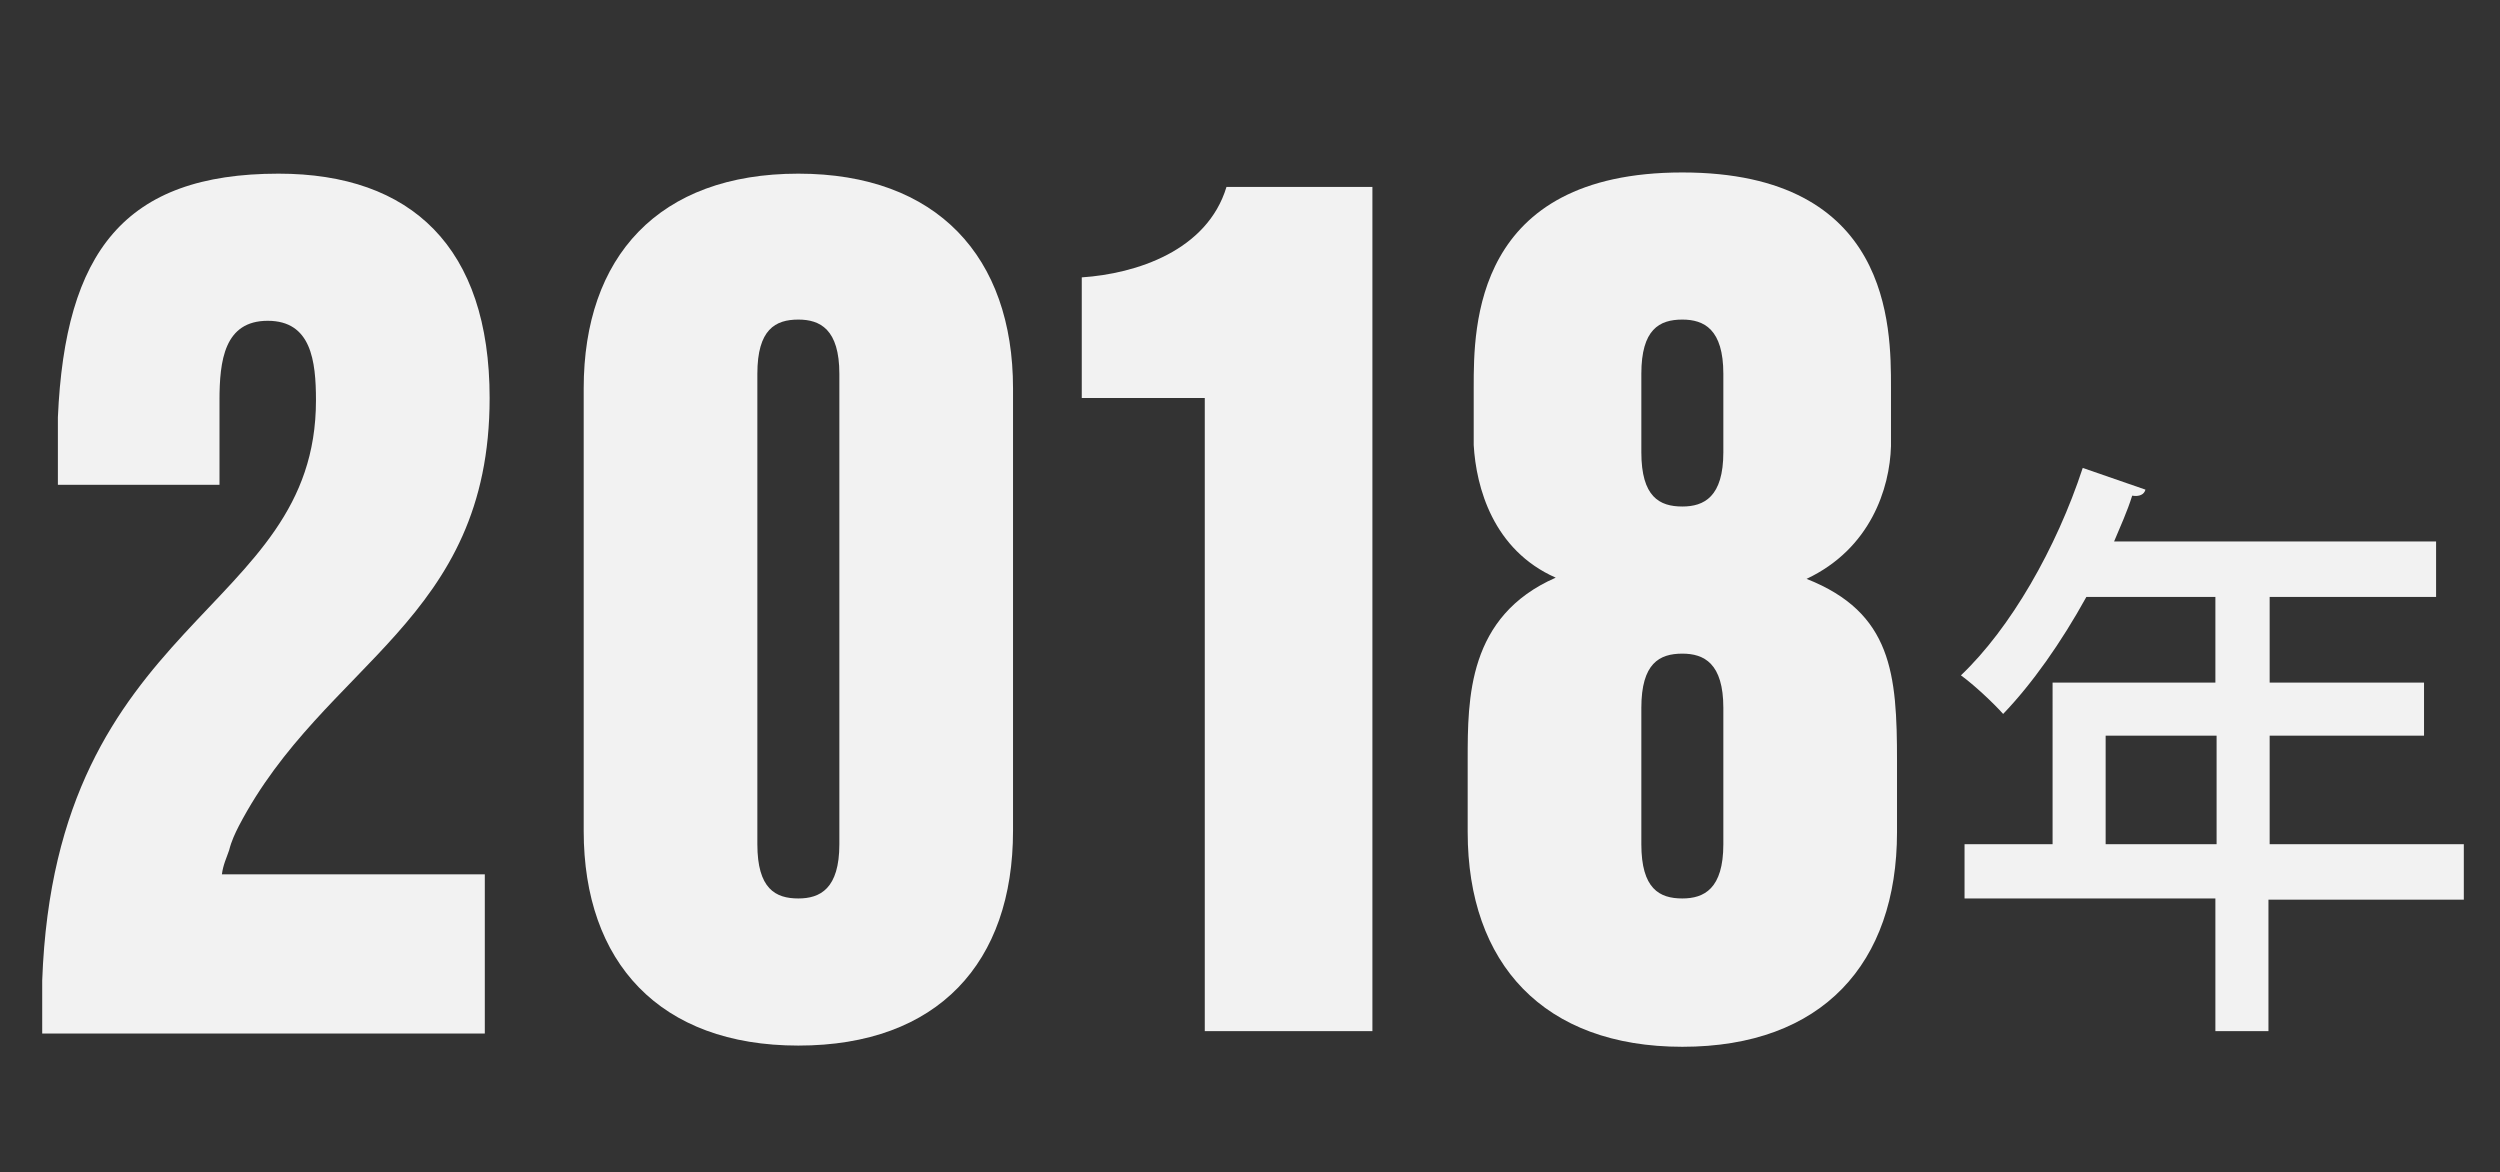 <?xml version="1.0" encoding="utf-8"?>
<!-- Generator: Adobe Illustrator 24.3.0, SVG Export Plug-In . SVG Version: 6.00 Build 0)  -->
<svg version="1.1" id="レイヤー_1" xmlns="http://www.w3.org/2000/svg" xmlns:xlink="http://www.w3.org/1999/xlink" x="0px"
	 y="0px" viewBox="0 0 207.3 97.2" style="enable-background:new 0 0 207.3 97.2;" xml:space="preserve">
<rect x="0" y="0" width="207.3" height="97.2" fill="#333333" stroke="none"/>
<style type="text/css">
	.st0{fill:#F2F2F2;}
</style>
<g>
	<g>
		<path class="st0" d="M4.8,34.6c0.6-13.7,5.5-20.2,18.3-20.2c11,0,17.5,6.1,17.5,18.6c0,18.5-13.7,21.9-20.8,35.5
			c-0.3,0.6-0.6,1.2-0.8,2c-0.2,0.6-0.5,1.2-0.6,2h21.8v13.2H3.5v-4.4c1.1-30.3,22.7-30.3,22.7-48.1c0-3.3-0.4-6.6-4-6.6
			s-4,3.3-4,6.6v7H4.8V34.6z"/>
		<path class="st0" d="M48.4,32.2c0-10.9,6.2-17.8,17.8-17.8c11.5,0,17.8,6.9,17.8,17.8v36.7c0,10.9-6.2,17.8-17.8,17.8
			c-11.5,0-17.8-6.9-17.8-17.8V32.2z M62.8,70c0,3.7,1.5,4.5,3.4,4.5c1.8,0,3.4-0.8,3.4-4.5V31c0-3.7-1.6-4.5-3.4-4.5
			c-1.9,0-3.4,0.8-3.4,4.5V70z"/>
		<path class="st0" d="M89.7,23c4.5-0.3,10.4-2.2,12-7.5h12.1v70H99.9V33H89.7V23z"/>
		<path class="st0" d="M121.7,63c0-5.1,0-11.9,7.3-15.1c-5.2-2.3-6.6-7.5-6.8-11v-4.8c0-5,0-17.8,17.3-17.8
			c17.3,0,17.3,12.8,17.3,17.8V37c-0.1,3.5-1.7,8.5-7,11c7.1,2.8,7.5,7.9,7.5,15.1v5.9c0,10.9-6.2,17.8-17.8,17.8
			c-11.5,0-17.8-6.9-17.8-17.8V63z M136.1,37.5c0,3.7,1.5,4.5,3.4,4.5c1.8,0,3.4-0.8,3.4-4.5V31c0-3.7-1.6-4.5-3.4-4.5
			c-1.9,0-3.4,0.8-3.4,4.5V37.5z M136.1,70c0,3.7,1.5,4.5,3.4,4.5c1.8,0,3.4-0.8,3.4-4.5V58.7c0-3.7-1.6-4.5-3.4-4.5
			c-1.9,0-3.4,0.8-3.4,4.5V70z"/>
	</g>
	<g>
		<path class="st0" d="M204.3,70v4.6h-16.2v10.9h-4.4V74.5h-20.8V70h7.3V56.6h13.5v-7.1h-10.7c-2.1,3.8-4.5,7.2-6.9,9.7
			c-0.8-0.9-2.4-2.4-3.5-3.2c4.1-3.9,7.9-10.5,10.1-17.2l5.2,1.8c-0.1,0.4-0.5,0.6-1.1,0.5c-0.4,1.3-1,2.6-1.5,3.8H202v4.6h-13.8
			v7.1H201V61h-12.8V70H204.3z M174.6,70h9.2V61h-9.2V70z"/>
	</g>
</g>
</svg>

